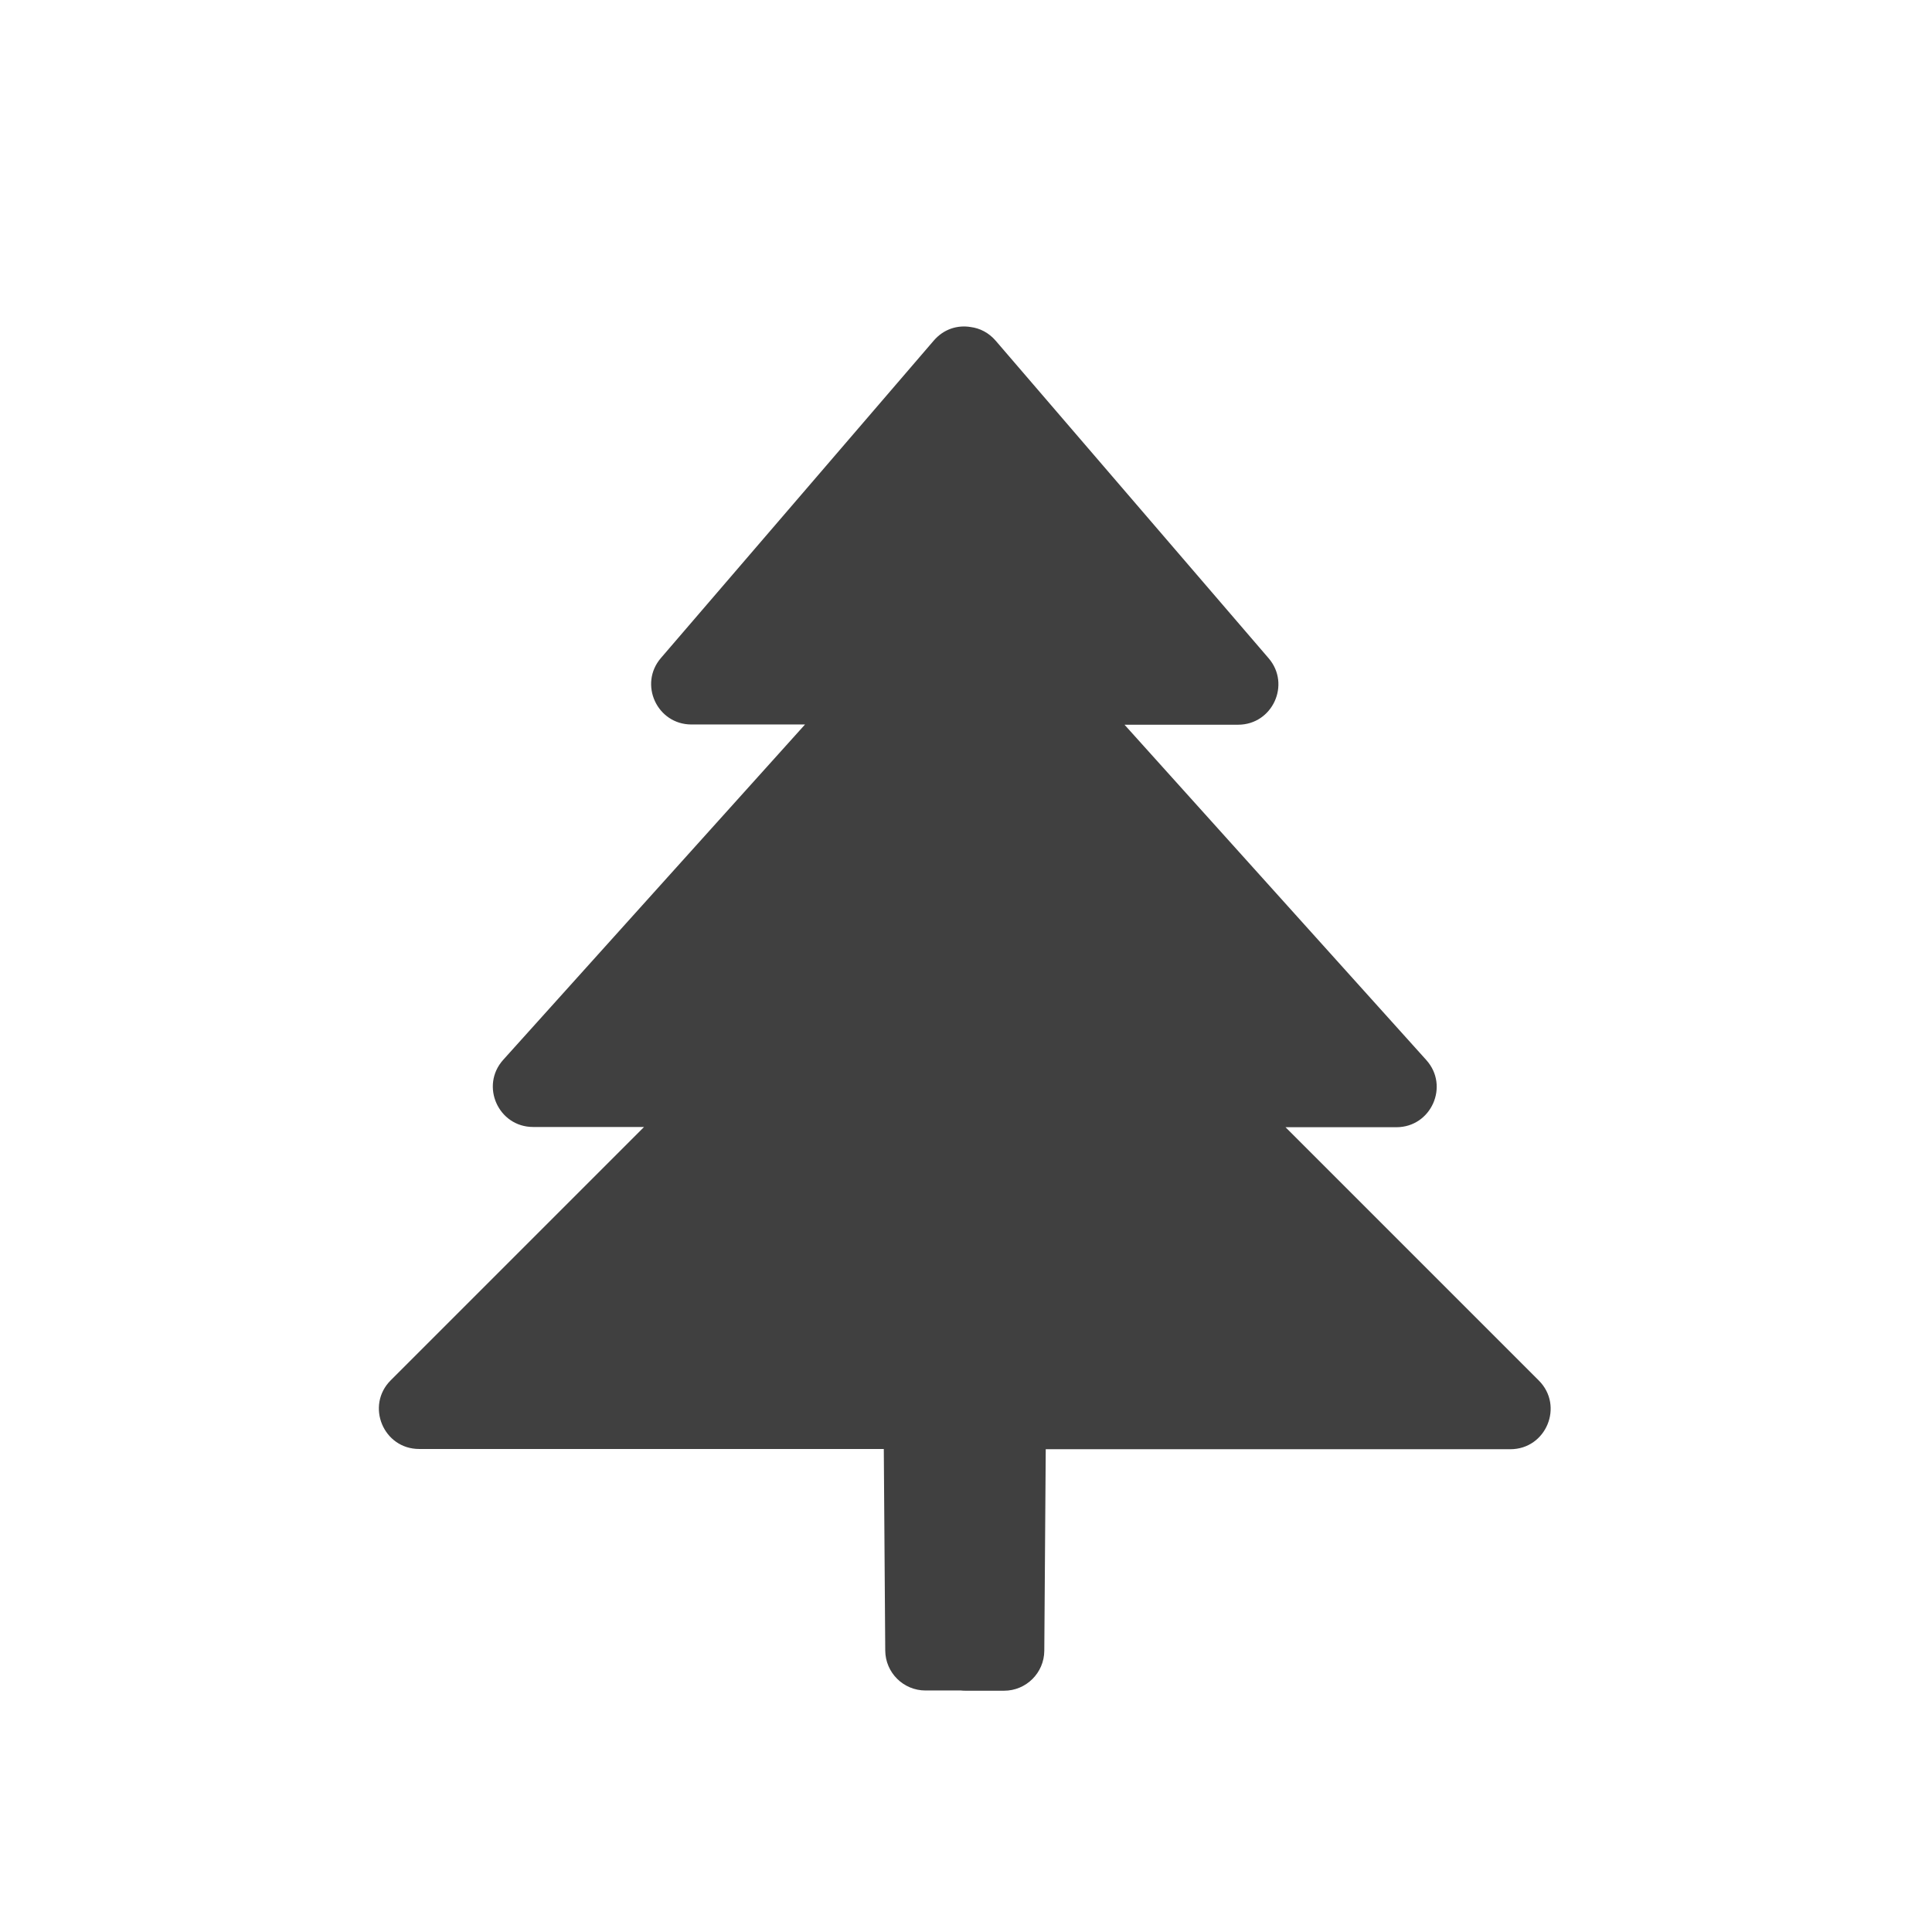 <svg width="150" height="150" viewBox="0 0 150 150" fill="none" xmlns="http://www.w3.org/2000/svg">
<path d="M68.73 128.146L68.618 112.499H32.546C29.762 112.499 28.368 109.133 30.337 107.164L50.002 87.499H41.394C38.688 87.499 37.261 84.294 39.071 82.283L62.502 56.249H53.684C51.012 56.249 49.572 53.113 51.314 51.087L72.498 26.442C73.283 25.528 74.365 25.225 75.361 25.39C76.069 25.481 76.762 25.821 77.311 26.46L98.495 51.105C100.236 53.131 98.797 56.267 96.125 56.267H87.307L110.738 82.302C112.548 84.313 111.12 87.517 108.415 87.517H99.807L119.472 107.182C121.441 109.151 120.046 112.517 117.262 112.517H81.191L81.079 128.164C81.067 129.882 79.671 131.267 77.954 131.267H74.941C74.826 131.267 74.712 131.261 74.601 131.249H71.855C70.137 131.249 68.742 129.863 68.73 128.146Z" fill="#404040"/>
</svg>
